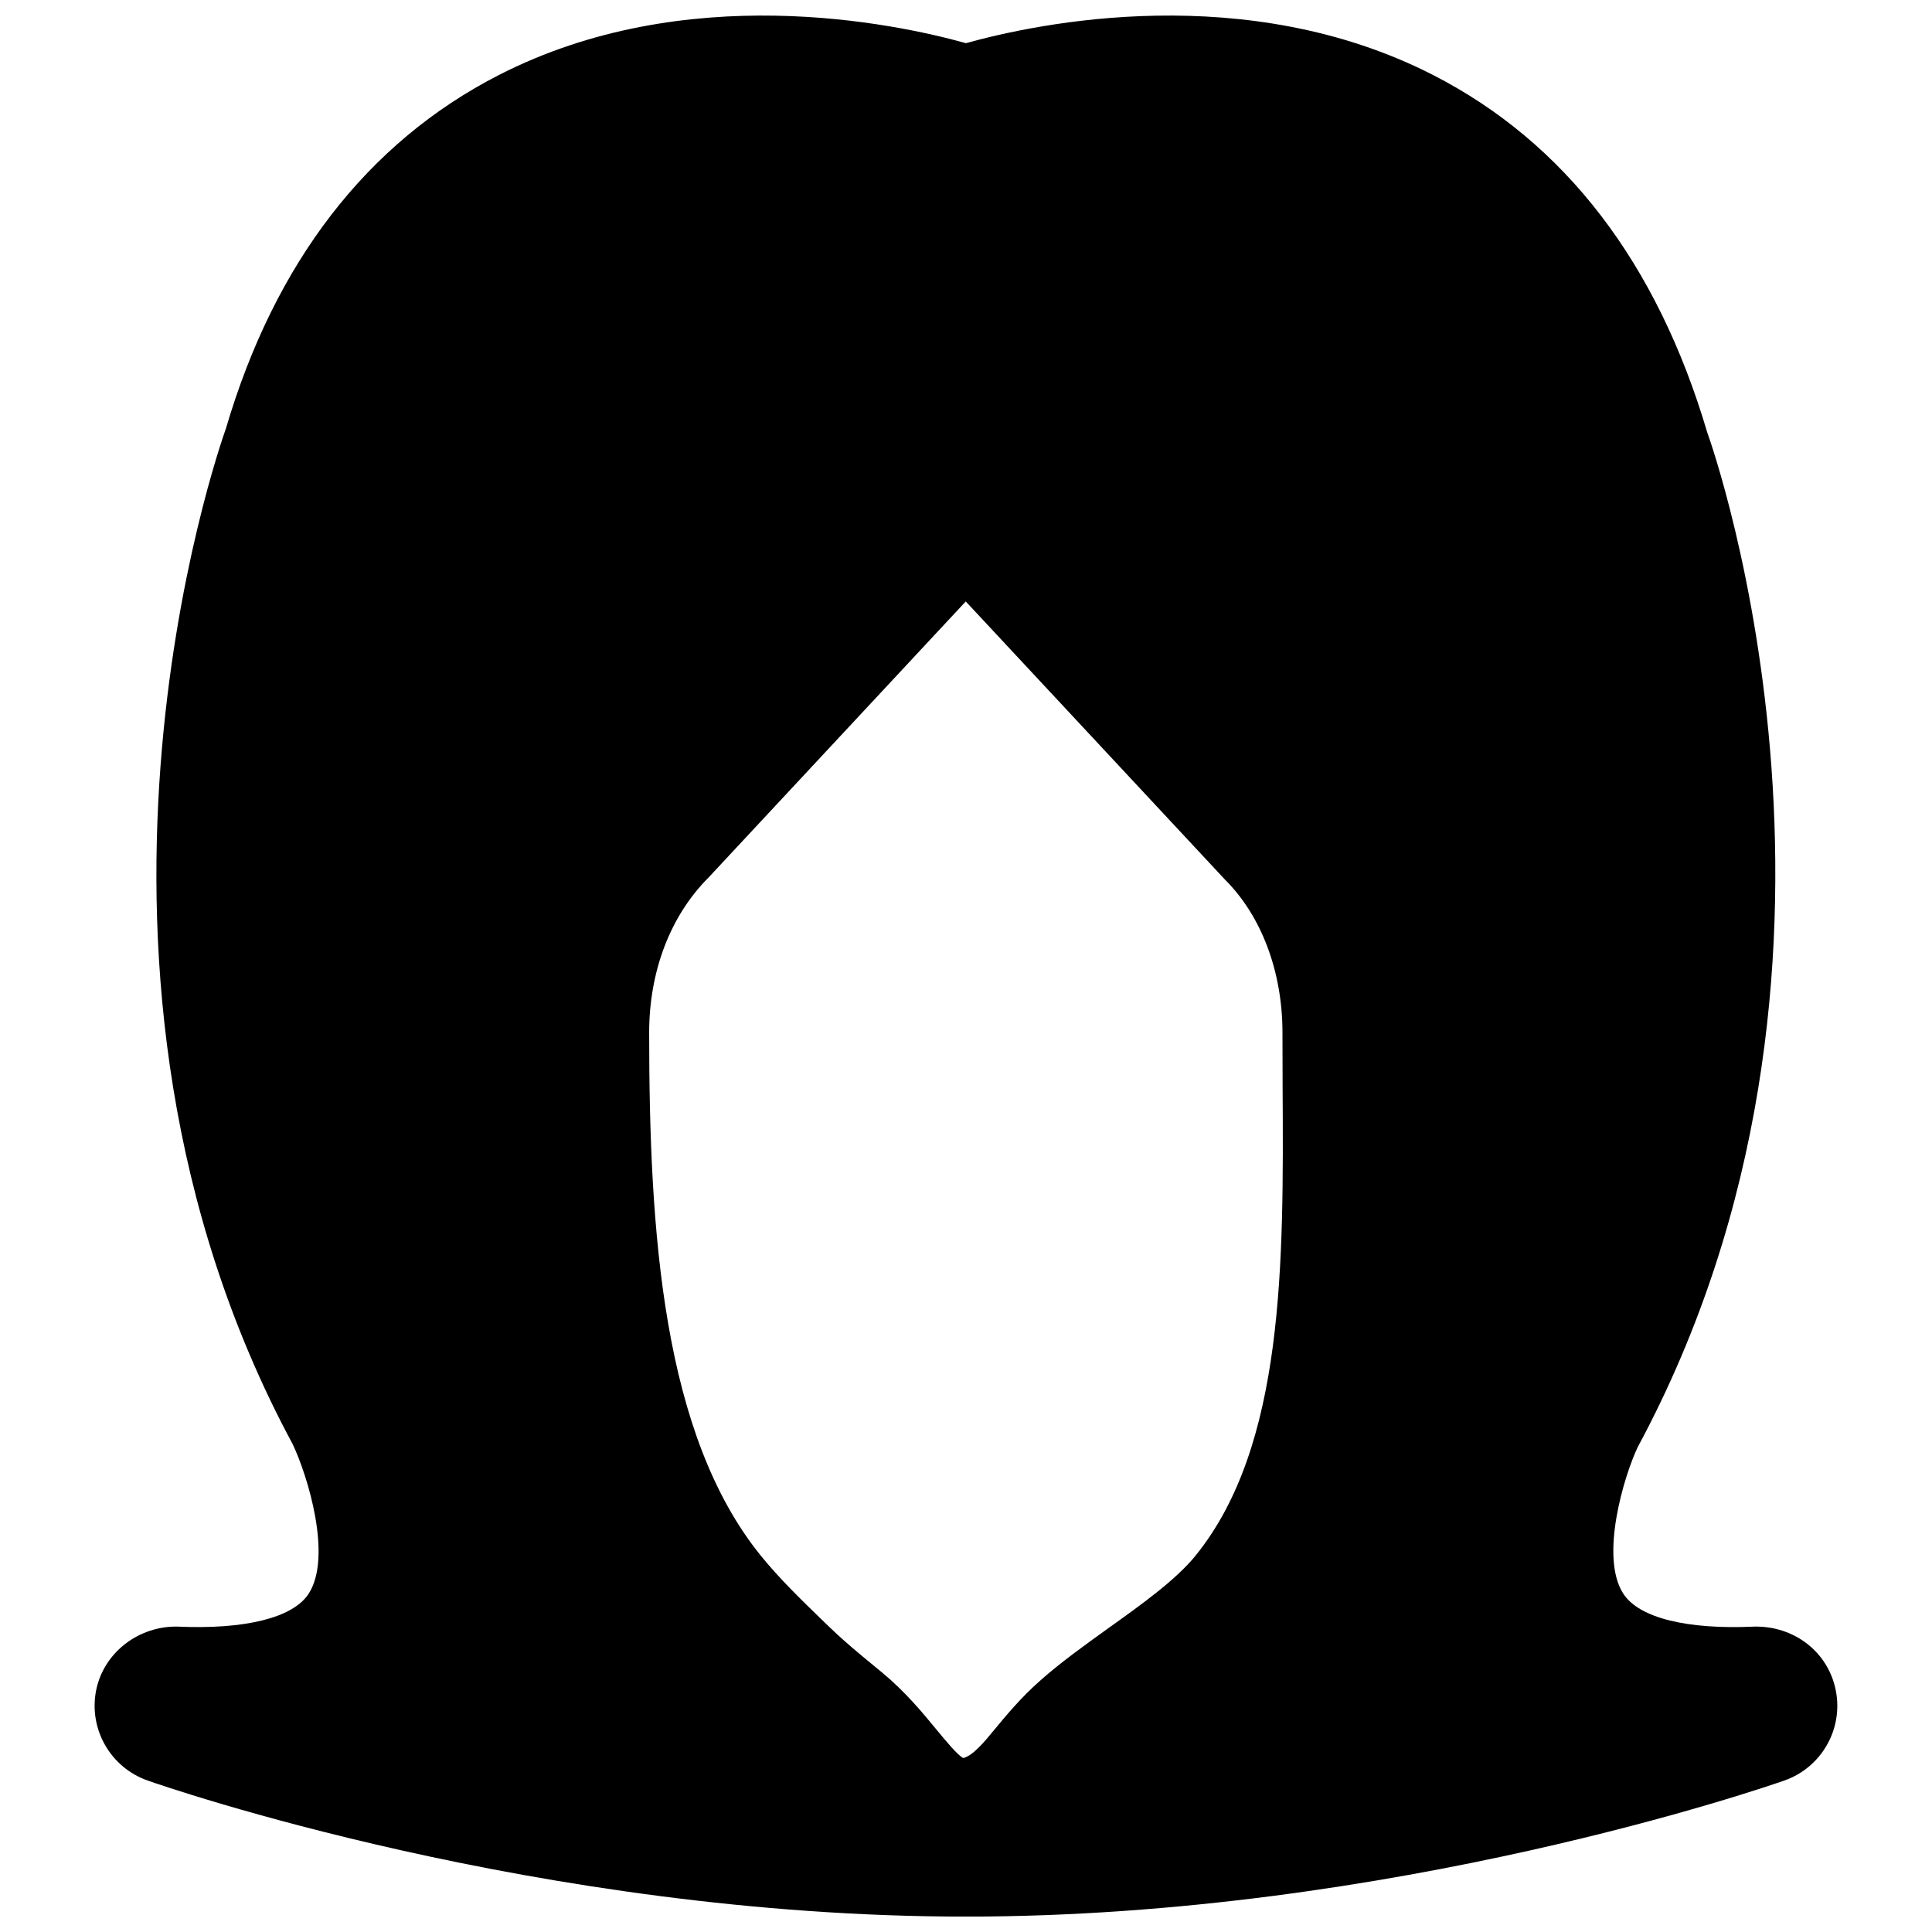 <?xml version="1.0" encoding="UTF-8"?>
<!-- Uploaded to: SVG Repo, www.svgrepo.com, Generator: SVG Repo Mixer Tools -->
<svg width="800px" height="800px" version="1.1" viewBox="144 144 512 512" xmlns="http://www.w3.org/2000/svg">
 <defs>
  <clipPath id="a">
   <path d="m169 148.09h462v503.81h-462z"/>
  </clipPath>
 </defs>
 <g clip-path="url(#a)">
  <path d="m437.87 575.38c-6.527 4.684-12.848 9.238-18.094 13.898-5.25 4.598-9.258 9.488-12.512 13.414-2.164 2.644-5.457 6.633-7.977 7.199-1.324-0.504-4.953-4.91-7.117-7.535-3.652-4.449-8.188-9.949-14.273-15.008l-2.269-1.871c-3.902-3.211-7.809-6.422-11.543-10.031l-1.512-1.449c-6.129-5.941-11.945-11.547-16.961-17.738-25.988-32.117-29.578-85.605-29.578-138.61 0-16.141 5.539-30.918 15.785-41.145l68.117-73.113 68.688 73.703c9.68 9.637 15.242 24.414 15.242 40.555l0.039 14.34c0.273 46.77 0.527 95.137-23.07 124.27-5.164 6.379-14.211 12.867-22.965 19.121m192.64 16.629c-1.992-10.203-11.02-17.152-21.602-16.941-17.844 0.816-30.418-2.289-34.637-8.605-6.465-9.742 0.148-31.387 3.738-38.965 68.203-126.71 20.152-264.2 18.453-268.82-13.289-45.027-37.746-76.914-72.676-94.797-49.543-25.34-104.61-13.793-123.79-8.441-19.211-5.352-74.293-16.898-123.79 8.441-34.949 17.883-59.406 49.77-72.316 93.621-2.059 5.797-50.109 143.29 17.656 269.18 4.008 8.395 10.641 30.039 4.176 39.781-4.219 6.316-16.879 9.402-34.637 8.605-10.16-0.23-19.605 6.738-21.621 16.941-1.996 10.242 3.82 20.383 13.645 23.844 4.176 1.473 103.82 36.066 216.82 36.066h0.066c113.02 0 212.69-34.594 216.89-36.066 9.824-3.461 15.641-13.602 13.625-23.844" fill-rule="evenodd"/>
 </g>
</svg>